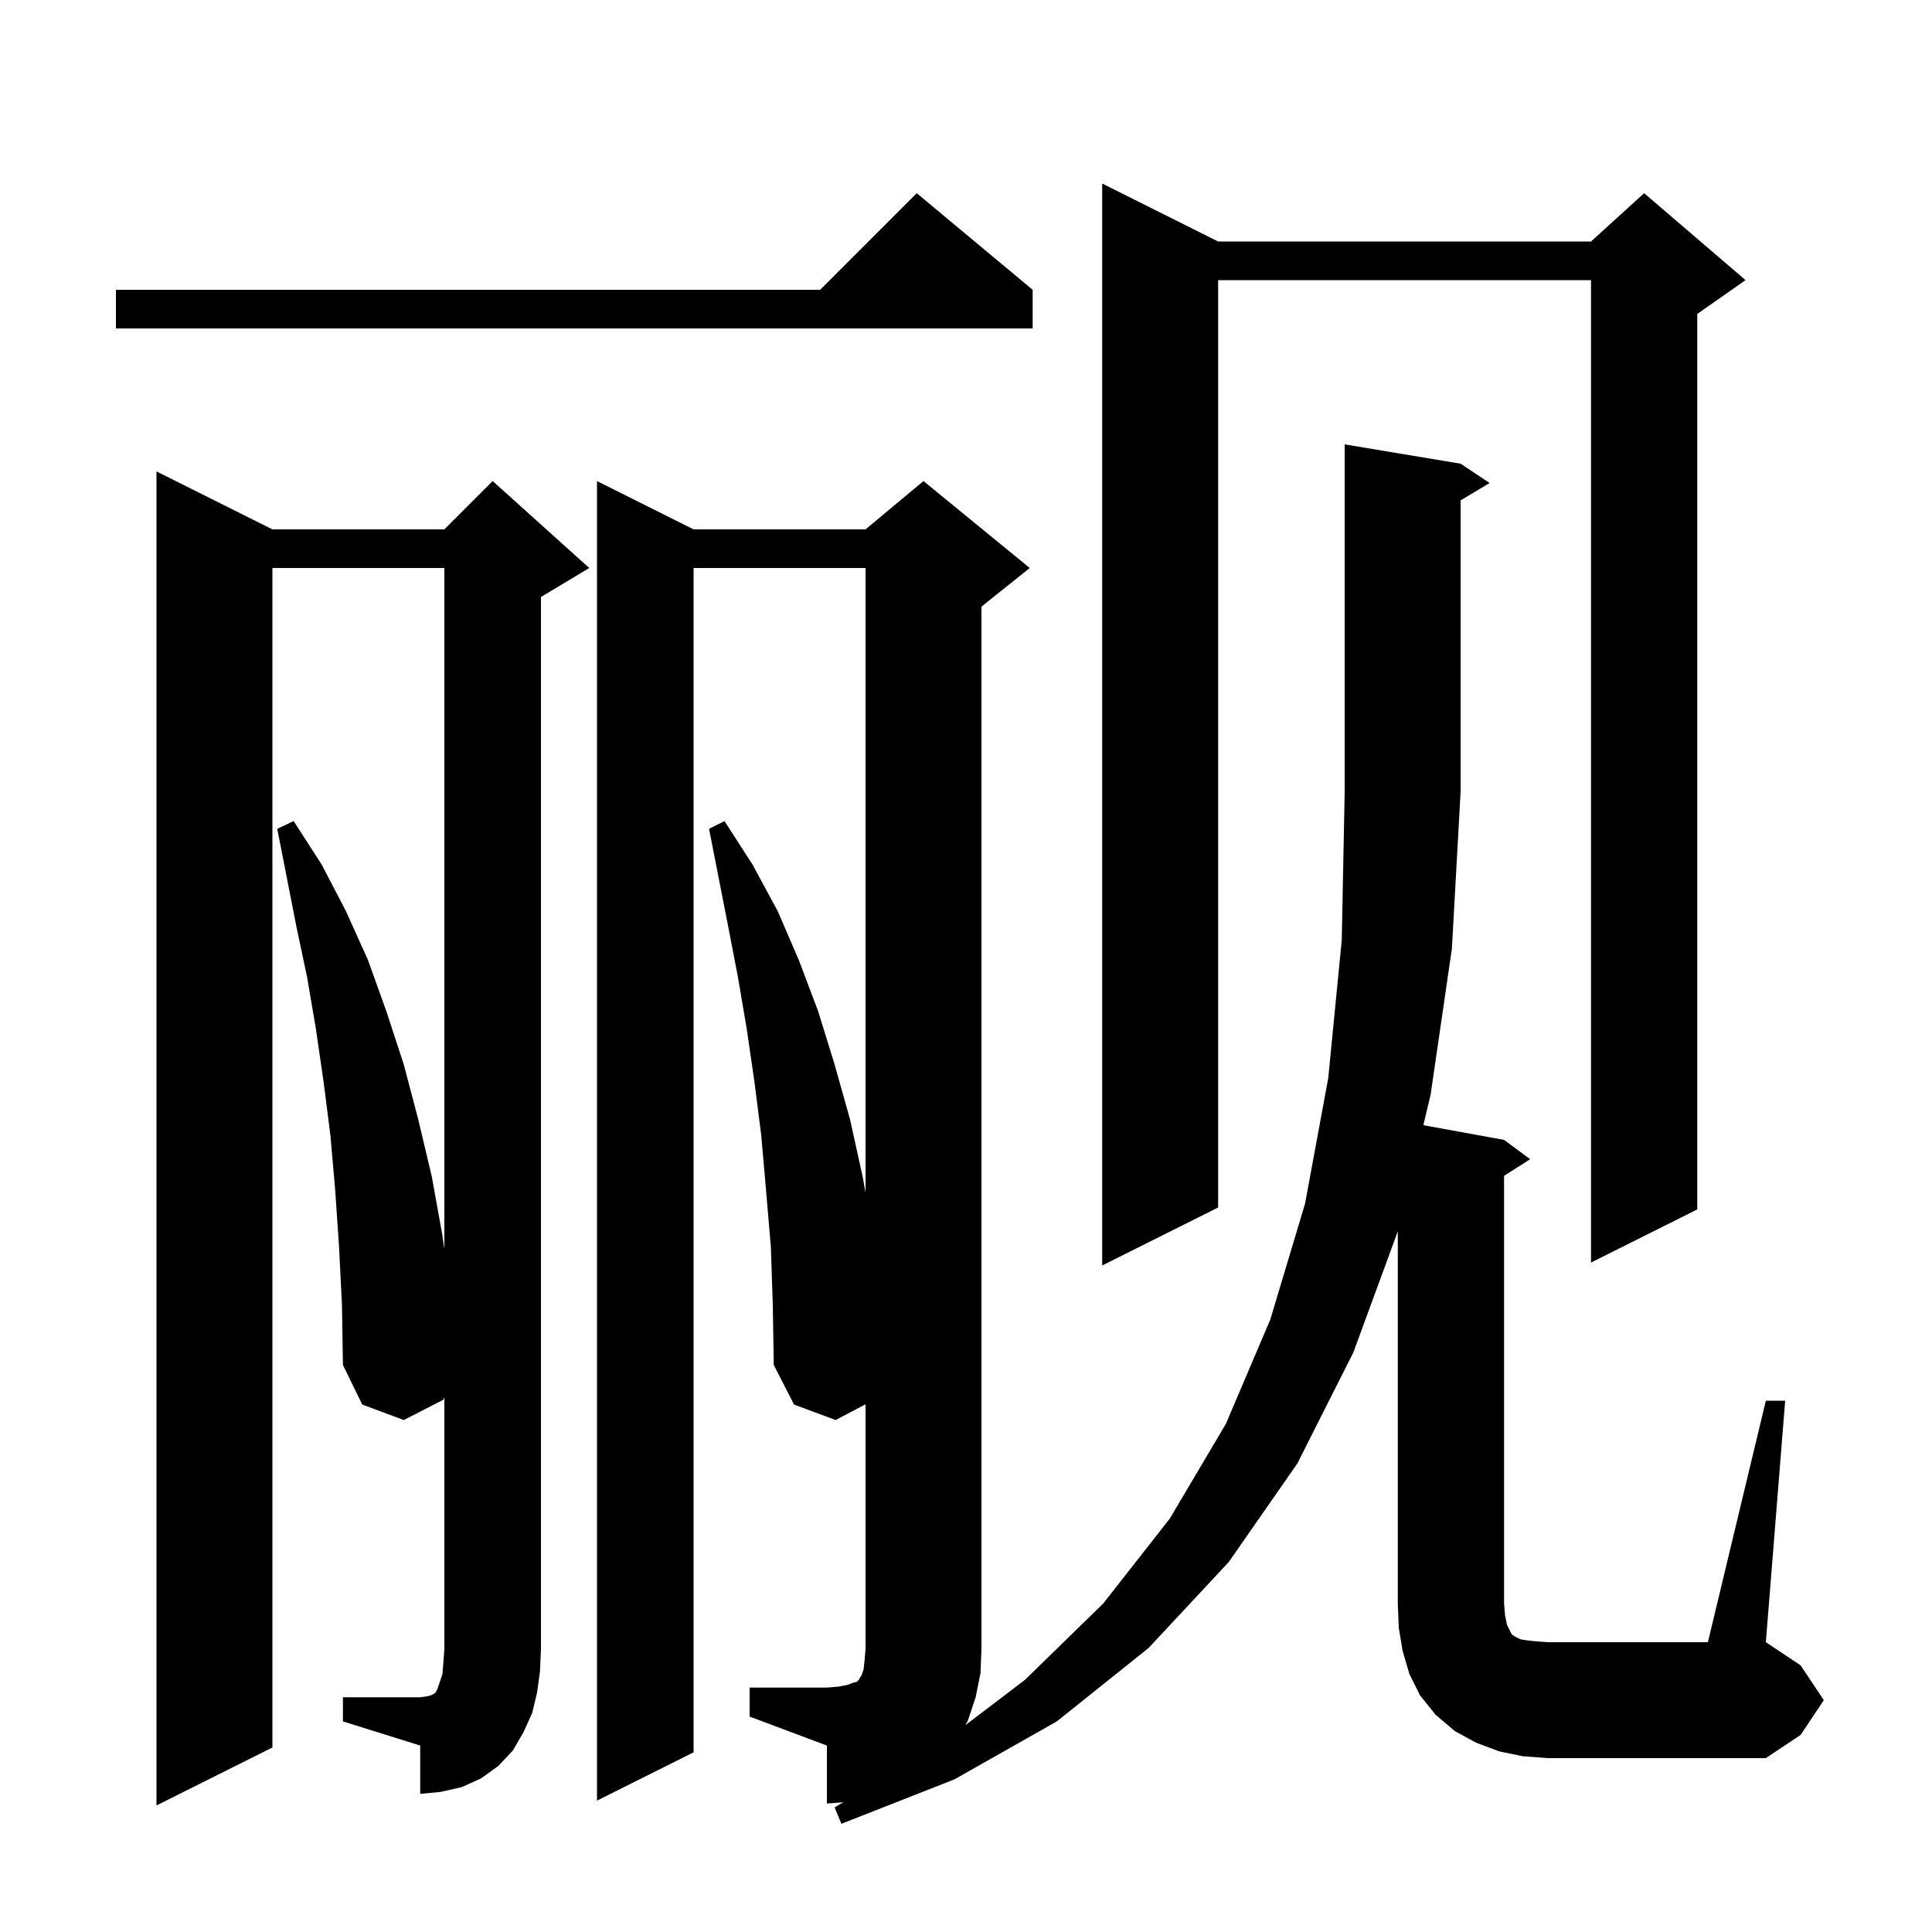 <svg xmlns="http://www.w3.org/2000/svg" xmlns:xlink="http://www.w3.org/1999/xlink" version="1.1" baseProfile="full" viewBox="0 0 200 200" width="200" height="200"><g fill="currentColor"><path d="M 35.5 175.7 L 43.5 175.7 L 44.2 175.6 L 44.6 175.5 L 45.0 175.3 L 45.1 175.2 L 45.3 174.8 L 45.8 173.3 L 45.9 172.1 L 46.0 170.7 L 46.0 144.637 L 45.9 144.9 L 41.8 147.0 L 37.5 145.4 L 35.5 141.3 L 35.4 135.1 L 35.1 129.1 L 34.7 123.2 L 34.2 117.5 L 33.5 112.0 L 32.7 106.5 L 31.8 101.2 L 30.7 96.0 L 28.7 85.8 L 30.4 85.0 L 33.3 89.5 L 35.8 94.3 L 38.1 99.4 L 40.0 104.7 L 41.8 110.2 L 43.3 115.9 L 44.7 121.8 L 45.8 127.9 L 46.0 129.3 L 46.0 58.8 L 28.2 58.8 L 28.2 180.9 L 16.2 186.9 L 16.2 48.8 L 28.2 54.8 L 46.0 54.8 L 51.0 49.8 L 61.0 58.8 L 56.0 61.8 L 56.0 170.7 L 55.9 173.0 L 55.6 175.2 L 55.1 177.3 L 54.2 179.3 L 53.1 181.2 L 51.6 182.8 L 49.8 184.1 L 47.8 185.0 L 45.6 185.5 L 43.5 185.7 L 43.5 180.7 L 35.5 178.2 Z M 157.6 181.8 L 155.2 181.3 L 152.8 180.4 L 150.6 179.2 L 148.6 177.5 L 147.0 175.5 L 145.9 173.3 L 145.2 170.9 L 144.8 168.5 L 144.7 166.0 L 144.7 127.472 L 140.1 140.0 L 134.3 151.5 L 127.2 161.7 L 118.9 170.6 L 109.4 178.2 L 98.8 184.2 L 87.1 188.8 L 86.4 187.1 L 87.299 186.569 L 85.6 186.7 L 85.6 180.7 L 77.6 177.7 L 77.6 174.7 L 85.6 174.7 L 86.8 174.6 L 87.8 174.4 L 88.3 174.2 L 88.7 174.1 L 88.9 173.9 L 89.0 173.7 L 89.2 173.4 L 89.4 172.8 L 89.5 171.9 L 89.6 170.7 L 89.6 145.373 L 86.5 147.0 L 82.2 145.4 L 80.1 141.3 L 80.0 135.1 L 79.8 129.1 L 79.3 123.2 L 78.8 117.5 L 78.1 112.0 L 77.3 106.5 L 76.4 101.2 L 75.4 96.0 L 73.4 85.8 L 75.0 85.0 L 77.9 89.5 L 80.5 94.3 L 82.7 99.4 L 84.7 104.7 L 86.4 110.2 L 88.0 115.9 L 89.3 121.8 L 89.6 123.464 L 89.6 58.8 L 71.8 58.8 L 71.8 181.4 L 61.8 186.4 L 61.8 49.8 L 71.8 54.8 L 89.6 54.8 L 95.6 49.8 L 106.6 58.8 L 101.6 62.8 L 101.6 170.7 L 101.5 173.2 L 101.0 175.7 L 100.2 178.1 L 99.95 178.579 L 106.1 173.9 L 114.2 166.0 L 121.1 157.2 L 126.9 147.4 L 131.5 136.6 L 135.1 124.6 L 137.5 111.6 L 138.9 97.3 L 139.2 82.0 L 139.2 46.0 L 151.2 48.0 L 154.2 50.0 L 151.2 51.8 L 151.2 82.0 L 150.3 98.2 L 148.1 113.3 L 147.345 116.481 L 155.7 118.0 L 158.4 120.0 L 155.7 121.723 L 155.7 166.0 L 155.8 167.2 L 156.0 168.2 L 156.5 169.2 L 156.8 169.4 L 157.4 169.7 L 158.0 169.8 L 158.9 169.9 L 160.2 170.0 L 176.8 170.0 L 182.8 145.0 L 184.8 145.0 L 182.8 170.0 L 186.4 172.4 L 188.8 176.0 L 186.4 179.6 L 182.8 182.0 L 160.2 182.0 Z M 126.1 25.0 L 164.7 25.0 L 170.2 20.0 L 180.7 29.0 L 175.7 32.5 L 175.7 125.2 L 164.7 130.7 L 164.7 29.0 L 126.1 29.0 L 126.1 125.0 L 114.1 131.0 L 114.1 19.0 Z M 106.9 30.0 L 106.9 34.0 L 12.0 34.0 L 12.0 30.0 L 84.9 30.0 L 94.9 20.0 Z "/></g></svg>